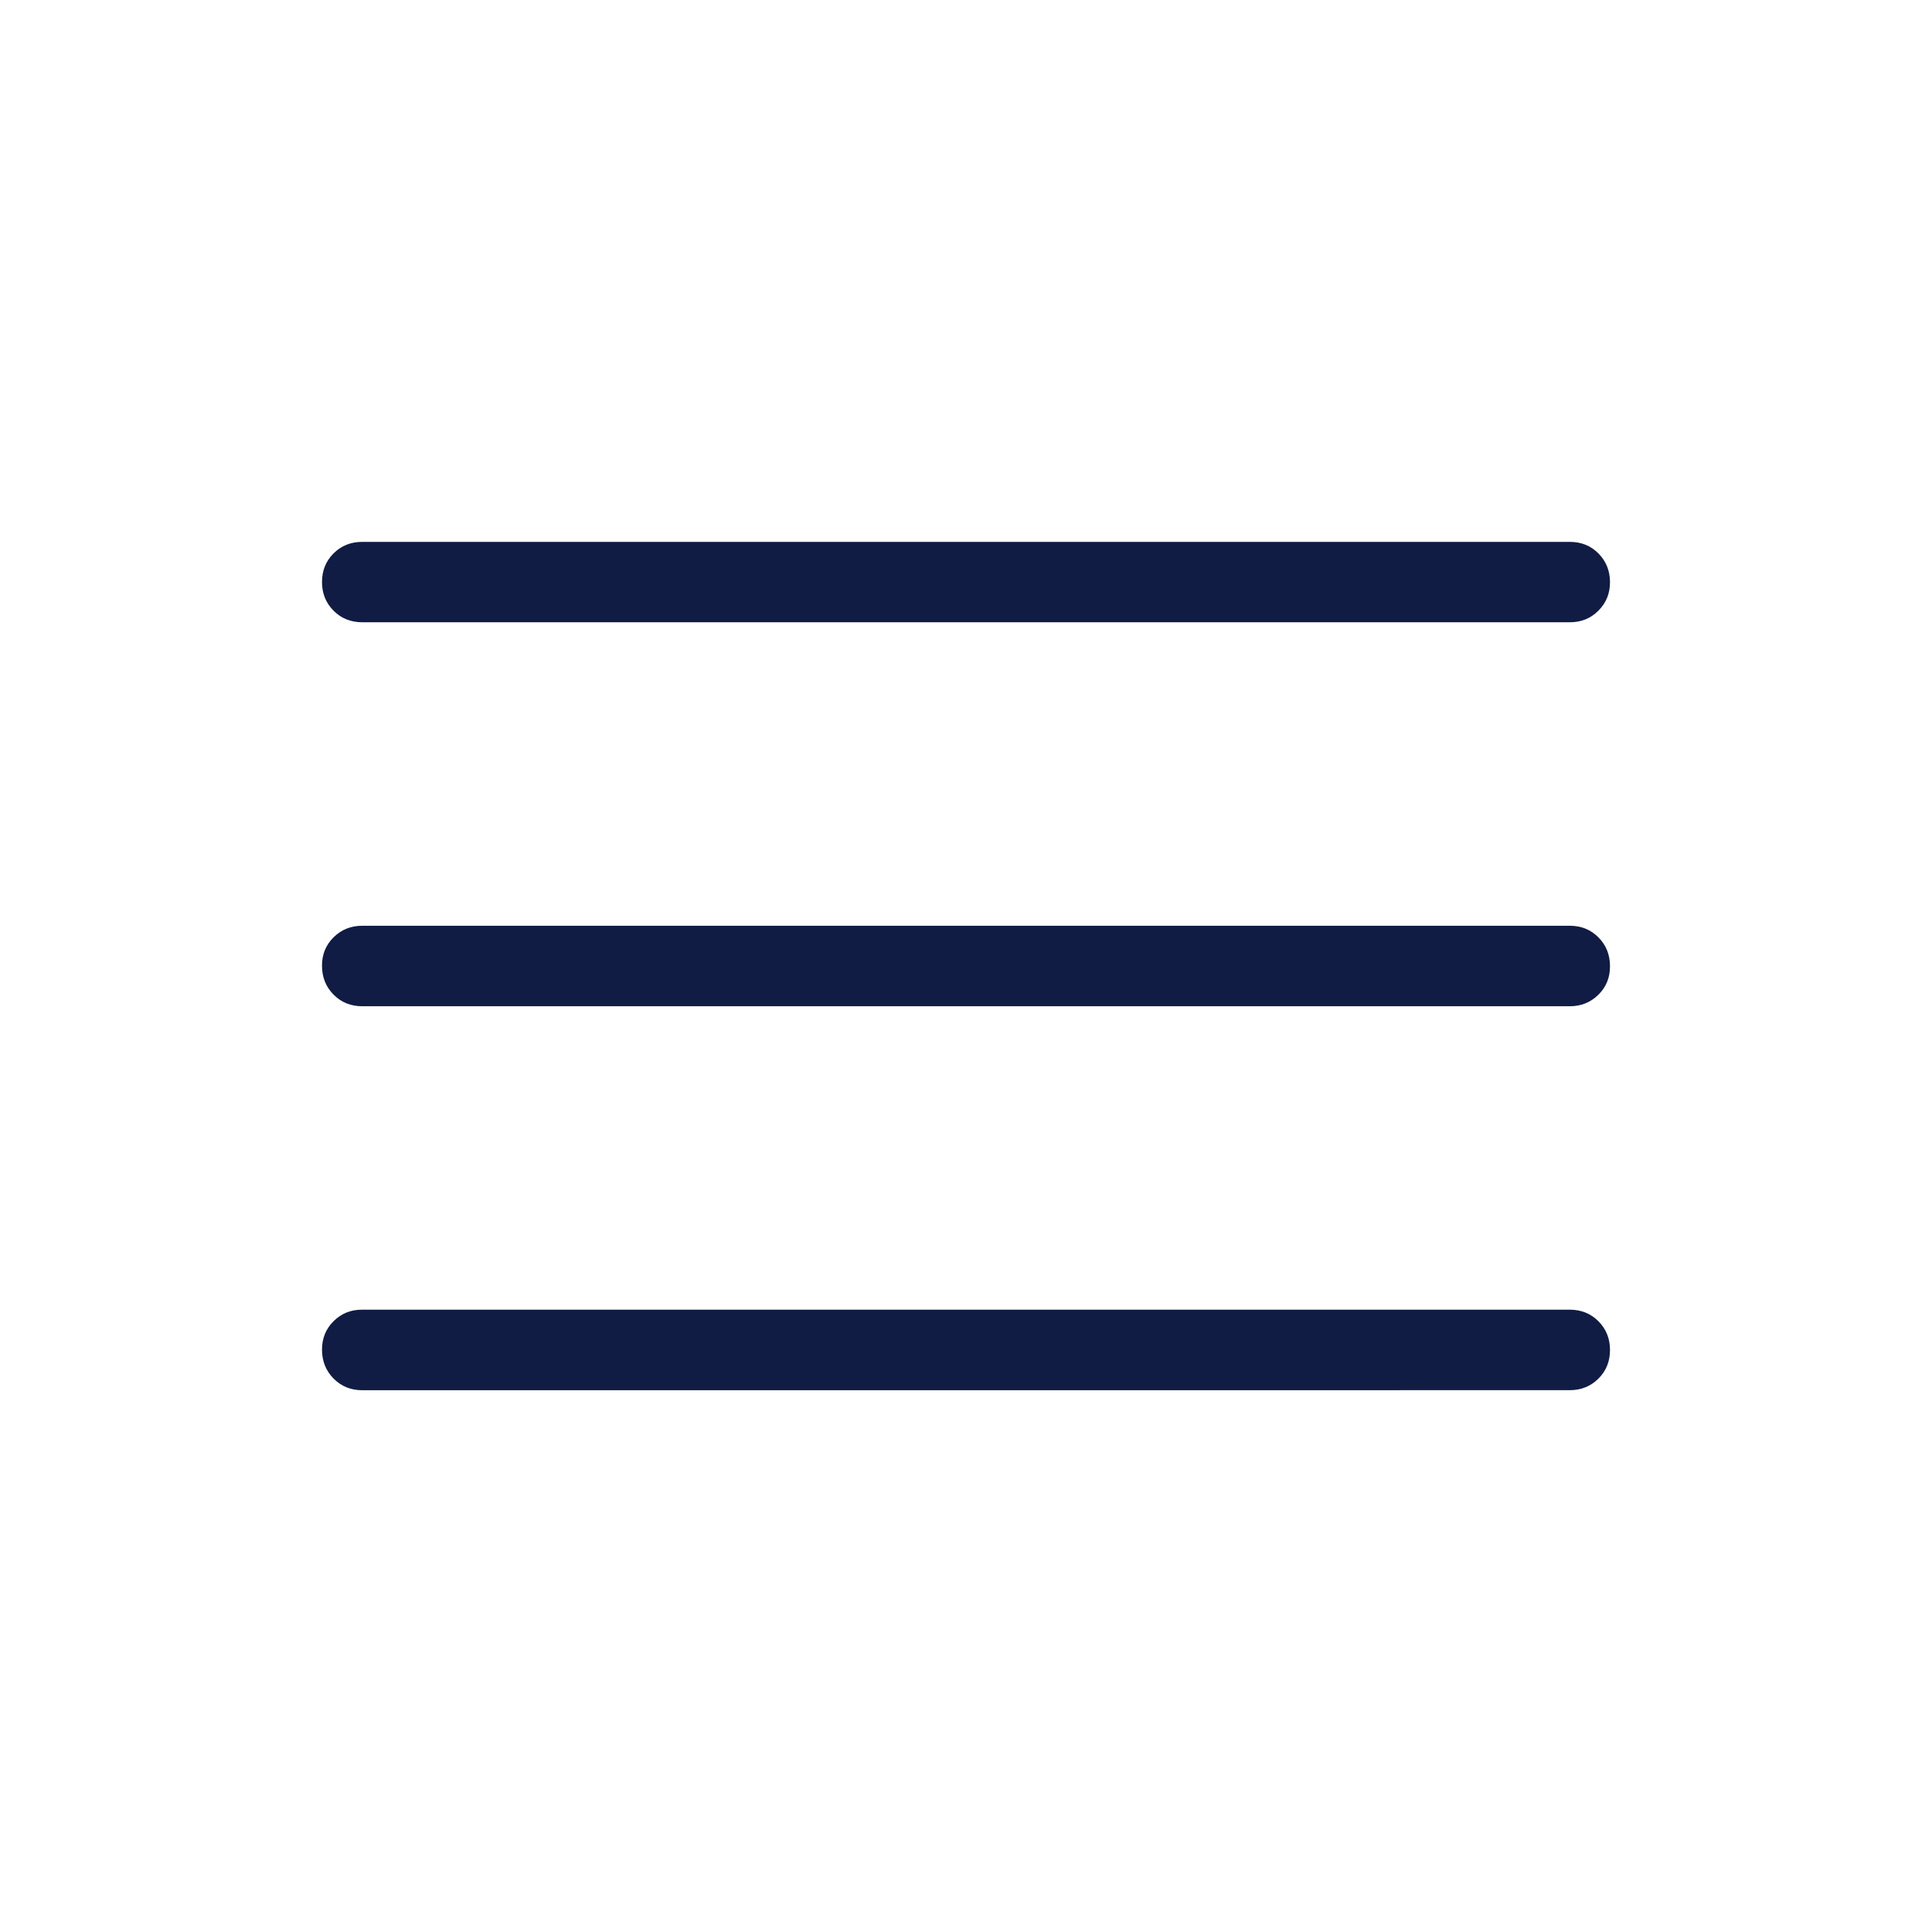<?xml version="1.0" encoding="UTF-8"?> <svg xmlns="http://www.w3.org/2000/svg" width="36" height="36" viewBox="0 0 36 36" fill="none"><path d="M6.75 25.905C6.537 25.905 6.359 25.832 6.216 25.688C6.073 25.543 6.001 25.364 6 25.152C5.999 24.94 6.071 24.762 6.216 24.618C6.361 24.474 6.539 24.402 6.75 24.404H29.25C29.463 24.404 29.641 24.476 29.784 24.619C29.928 24.764 30 24.942 30 25.155C30 25.368 29.928 25.546 29.784 25.689C29.64 25.832 29.462 25.904 29.25 25.904L6.75 25.905ZM6.75 18.75C6.537 18.75 6.359 18.678 6.216 18.534C6.073 18.39 6.001 18.212 6 17.998C5.999 17.785 6.071 17.608 6.216 17.465C6.361 17.322 6.539 17.25 6.75 17.25H29.25C29.463 17.25 29.641 17.322 29.784 17.466C29.927 17.61 29.999 17.788 30 18.002C30.001 18.215 29.929 18.392 29.784 18.535C29.639 18.678 29.461 18.75 29.25 18.75H6.75ZM6.75 11.595C6.537 11.595 6.359 11.524 6.216 11.38C6.072 11.236 6 11.058 6 10.845C6 10.632 6.072 10.454 6.216 10.311C6.36 10.168 6.538 10.097 6.75 10.097H29.25C29.463 10.097 29.641 10.168 29.784 10.312C29.927 10.457 29.999 10.634 30 10.845C30.001 11.056 29.929 11.234 29.784 11.379C29.639 11.524 29.461 11.596 29.25 11.595H6.75Z" fill="#101C43"></path></svg> 